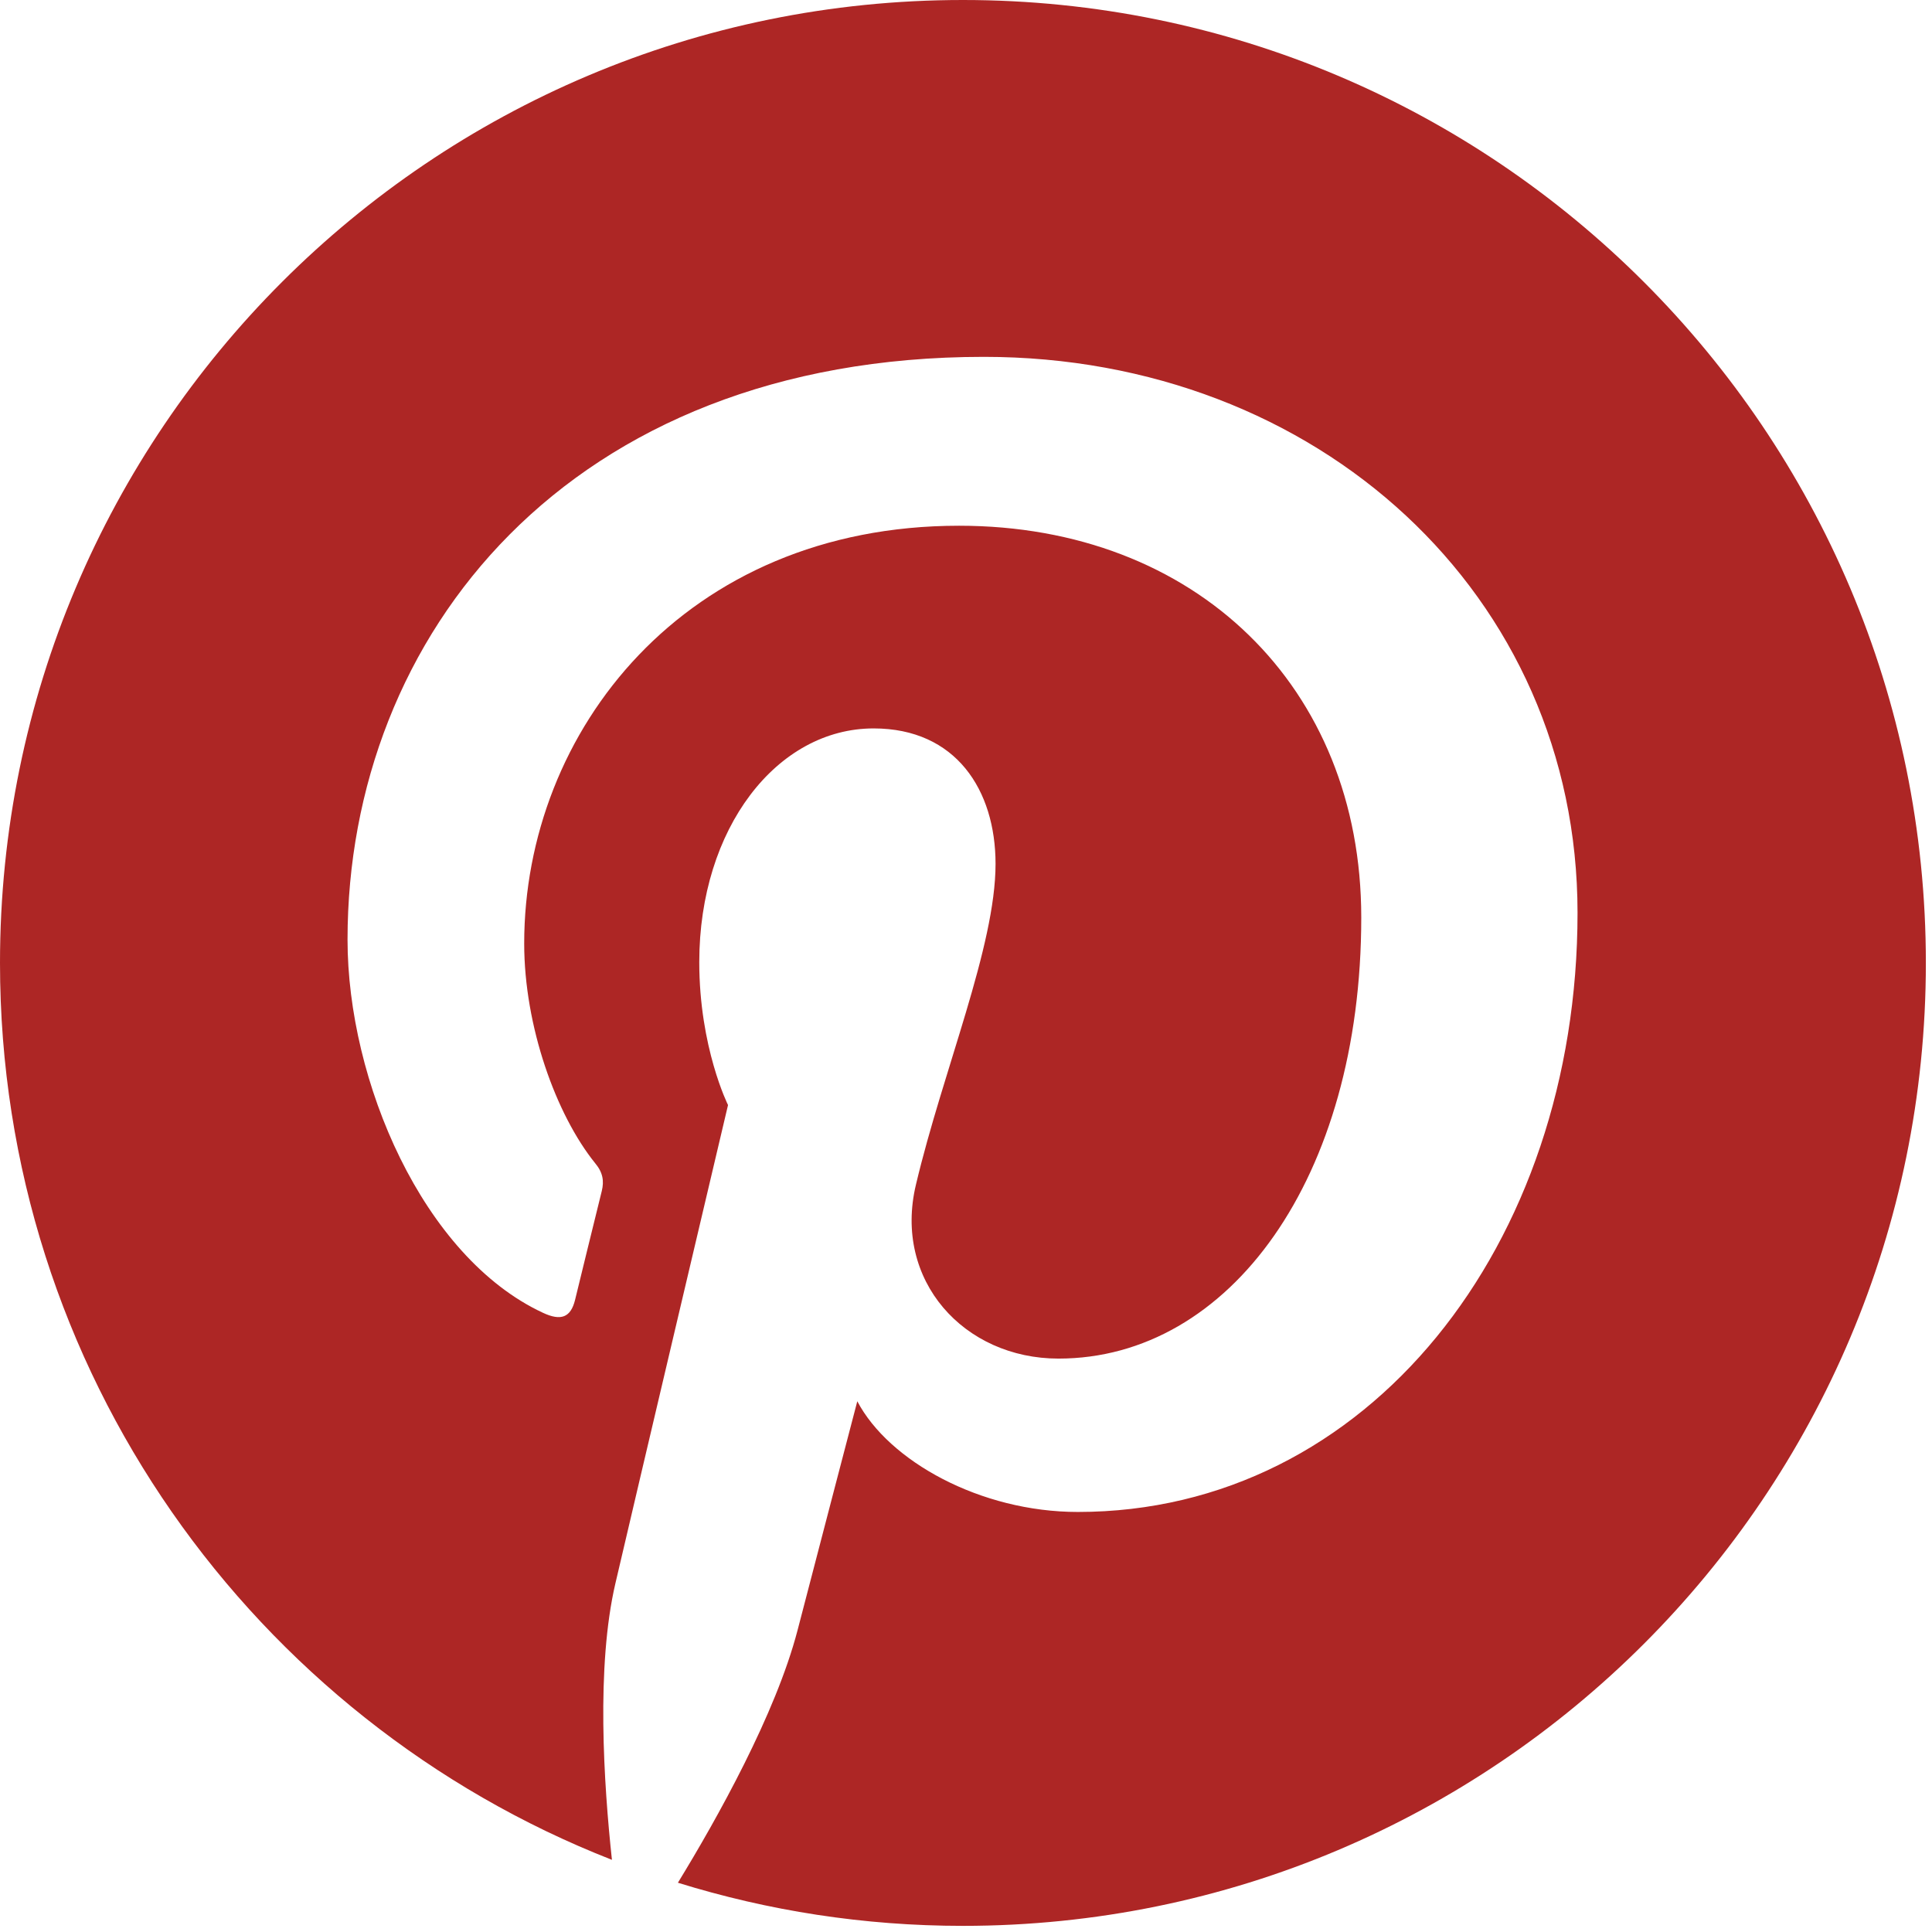 <svg width="34" height="34" viewBox="0 0 34 34" fill="none" xmlns="http://www.w3.org/2000/svg">
<path d="M33.892 16.946C33.892 26.307 26.307 33.892 16.946 33.892C15.197 33.892 13.516 33.625 11.93 33.133C12.62 32.006 13.652 30.161 14.035 28.692C14.24 27.899 15.087 24.66 15.087 24.66C15.641 25.713 17.253 26.608 18.968 26.608C24.079 26.608 27.762 21.907 27.762 16.064C27.762 10.468 23.191 6.28 17.315 6.28C10.004 6.28 6.116 11.186 6.116 16.536C6.116 19.023 7.441 22.118 9.553 23.102C9.874 23.253 10.044 23.184 10.12 22.877C10.174 22.645 10.461 21.49 10.591 20.957C10.632 20.786 10.612 20.636 10.475 20.472C9.785 19.617 9.225 18.06 9.225 16.604C9.225 12.867 12.053 9.252 16.878 9.252C21.039 9.252 23.956 12.088 23.956 16.146C23.956 20.731 21.64 23.909 18.627 23.909C16.966 23.909 15.716 22.535 16.119 20.848C16.597 18.832 17.52 16.659 17.52 15.203C17.52 13.905 16.823 12.819 15.374 12.819C13.673 12.819 12.306 14.575 12.306 16.932C12.306 18.435 12.812 19.447 12.812 19.447C12.812 19.447 11.138 26.539 10.83 27.865C10.489 29.327 10.625 31.391 10.769 32.73C4.469 30.263 0 24.127 0 16.946C0 7.585 7.585 0 16.946 0C26.307 0 33.892 7.585 33.892 16.946Z" fill="#AD2625"/>
</svg>
